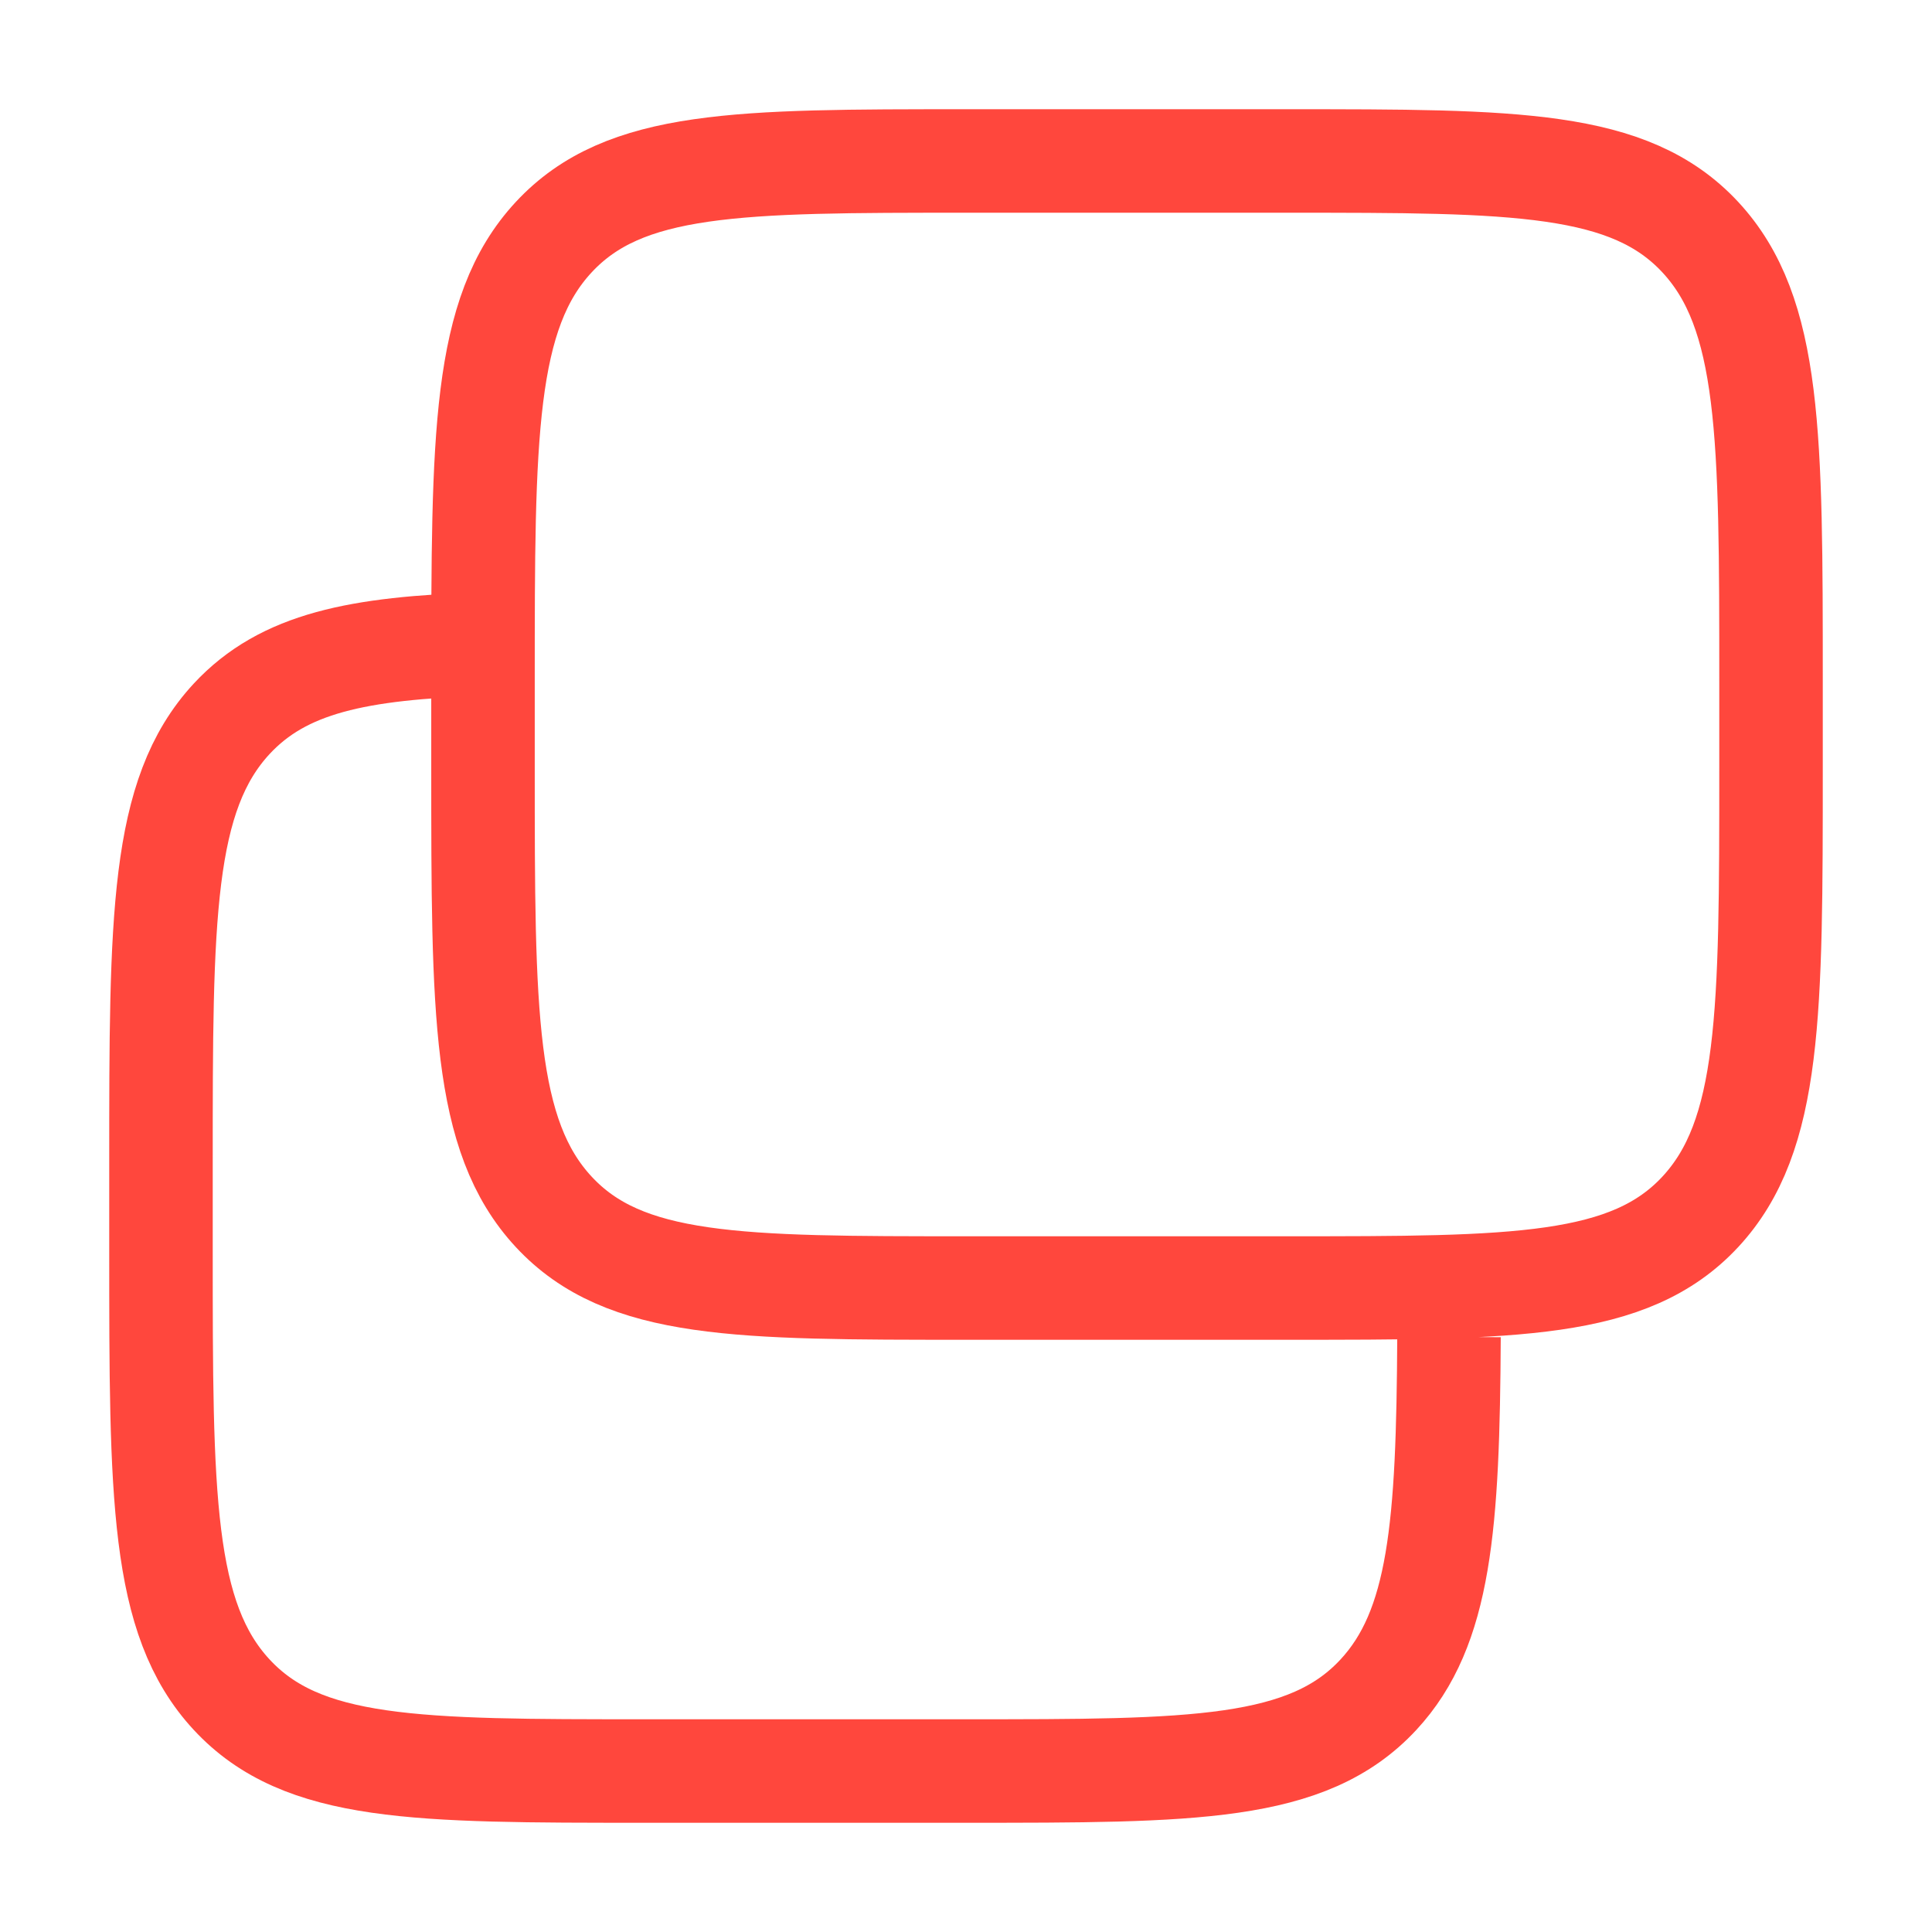 <svg width="28" height="28" viewBox="0 0 28 28" fill="none" xmlns="http://www.w3.org/2000/svg">
<path d="M21 19.376C20.986 22.113 20.873 23.595 19.977 24.561C18.951 25.667 17.301 25.667 14.001 25.667L9.334 25.667C6.034 25.667 4.384 25.667 3.358 24.561C2.333 23.456 2.333 21.677 2.333 18.118L2.333 16.86C2.333 13.302 2.333 11.523 3.358 10.417C4.107 9.61 5.188 9.392 7 9.334M14 2.333L18.667 2.333C21.966 2.333 23.616 2.333 24.642 3.437C25.667 4.541 25.667 6.318 25.667 9.872V11.128C25.667 14.682 25.667 16.459 24.642 17.563C23.616 18.667 21.966 18.667 18.667 18.667H14C10.7 18.667 9.05 18.667 8.025 17.563C7 16.459 7 14.682 7 11.128V9.872C7 6.318 7 4.541 8.025 3.437C9.05 2.333 10.7 2.333 14 2.333Z" stroke="#FF473D" stroke-width="1.5"/>
</svg>
